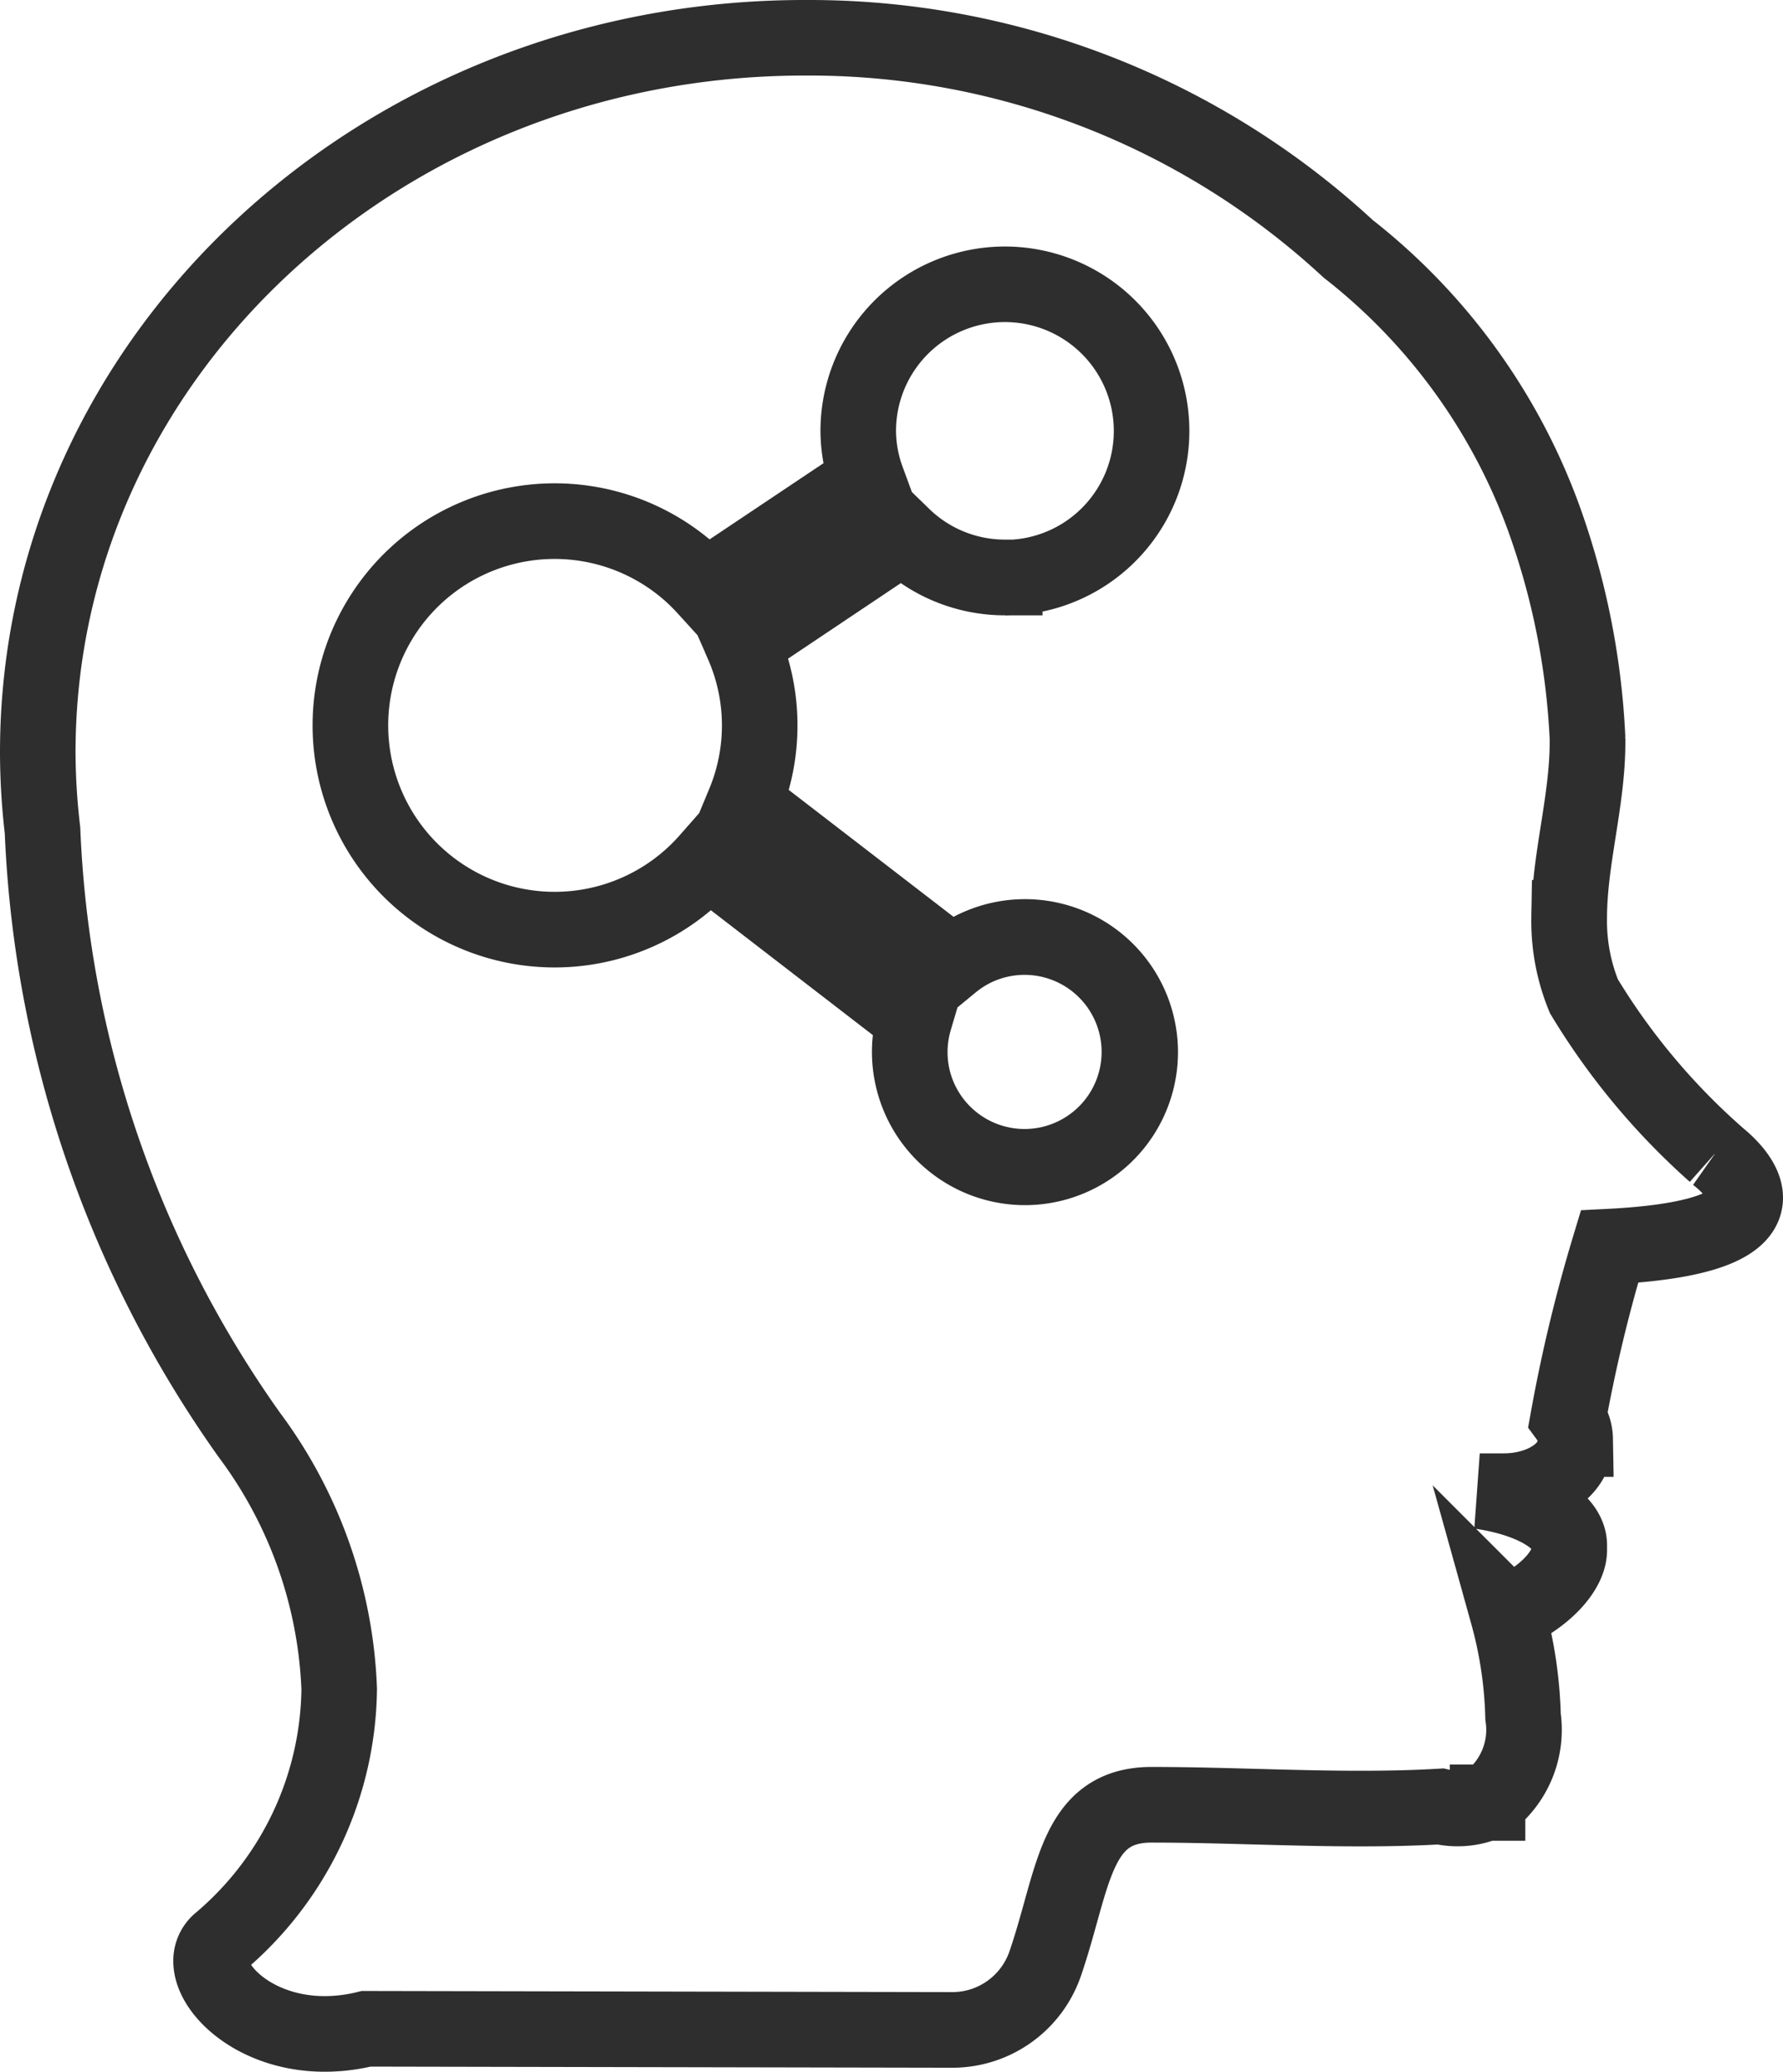 <svg xmlns="http://www.w3.org/2000/svg" width="47.203" height="54.843" viewBox="0 0 47.203 54.843">
  <g id="组_27030" data-name="组 27030" transform="translate(-482.893 -2934.24)">
    <path id="路径_22299" data-name="路径 22299" d="M44.9,30.047h0v-.009a18.063,18.063,0,0,1-3.466-4.165,5.249,5.249,0,0,1-.39-2.077c0-1.533.486-3.082.486-4.65v-.1a19.888,19.888,0,0,0-1.179-5.884,16,16,0,0,0-5.159-7.076A21,21,0,0,0,20.932.5H20.8C9.586.5.5,8.969.5,19.418a17.97,17.97,0,0,0,.124,2.065,29.716,29.716,0,0,0,5.473,16A12.014,12.014,0,0,1,8.48,44.209,8.893,8.893,0,0,1,5.3,50.924a.652.652,0,0,0-.212.492c0,.8,1.216,1.927,3.007,1.927a4.577,4.577,0,0,0,1.1-.136l15.526.03a2.6,2.6,0,0,0,2.455-1.771c.757-2.21.769-4.189,2.808-4.189,1.821,0,3.677.1,5.521.1.712,0,1.421-.013,2.127-.055a1.974,1.974,0,0,0,1.2-.093h.049v-.019a2.387,2.387,0,0,0,.94-2.267,11.181,11.181,0,0,0-.407-2.721c.978-.426,1.631-1.145,1.631-1.688v-.123c0-.67-.995-1.239-2.37-1.436h.636c1.047,0,1.89-.577,1.89-1.288v-.091a.954.954,0,0,0-.186-.549A40.506,40.506,0,0,1,42.109,32.5c2.862-.144,3.594-.73,3.594-1.294,0-.592-.806-1.158-.806-1.158h0s.806.566.806,1.158c0,.564-.732,1.15-3.594,1.294a40.506,40.506,0,0,0-1.094,4.545.954.954,0,0,1,.186.549v.091c0,.711-.842,1.288-1.89,1.288h-.636c1.375.2,2.37.766,2.37,1.436v.123c0,.543-.652,1.261-1.631,1.688a11.181,11.181,0,0,1,.407,2.721,2.387,2.387,0,0,1-.94,2.267v.019h-.049a1.974,1.974,0,0,1-1.2.093c-.706.042-1.415.055-2.127.055-1.843,0-3.7-.1-5.521-.1-2.039,0-2.051,1.979-2.808,4.189a2.6,2.6,0,0,1-2.455,1.771l-15.526-.03a4.577,4.577,0,0,1-1.1.136c-1.791,0-3.007-1.13-3.007-1.927a.652.652,0,0,1,.212-.492A8.893,8.893,0,0,0,8.48,44.209,12.014,12.014,0,0,0,6.1,37.481a29.716,29.716,0,0,1-5.473-16A17.97,17.97,0,0,1,.5,19.418C.5,8.969,9.586.5,20.8.5h.136A21,21,0,0,1,35.188,6.085a16,16,0,0,1,5.159,7.076,19.888,19.888,0,0,1,1.179,5.884v.1c0,1.568-.486,3.116-.486,4.65a5.249,5.249,0,0,0,.39,2.077A18.063,18.063,0,0,0,44.9,30.038v.009Z" transform="translate(483.393 2934.74)" fill="none" stroke="#2e2e2e" stroke-width="2"/>
    <path id="路径_22300" data-name="路径 22300" d="M23.356,12.625h0a3.869,3.869,0,0,1-2.694-1.094l-4.249,2.846a5.371,5.371,0,0,1,.045,4.228l5.494,4.228a3.04,3.04,0,1,1-.987,1.49L15.5,20.11a5.407,5.407,0,1,1-.486-7.631,5.5,5.5,0,0,1,.42.414l4.277-2.863a3.8,3.8,0,0,1-.233-1.284,3.883,3.883,0,1,1,3.882,3.882v0h0v0a3.883,3.883,0,1,0-3.882-3.882,3.8,3.8,0,0,0,.233,1.284L15.43,12.893a5.5,5.5,0,0,0-.42-.414A5.407,5.407,0,1,0,15.5,20.11l5.468,4.213a3.05,3.05,0,1,0,.987-1.49L16.458,18.6a5.371,5.371,0,0,0-.045-4.228l4.249-2.846a3.869,3.869,0,0,0,2.694,1.094Z" transform="translate(486.136 2936.904)" fill="none" stroke="#2e2e2e" stroke-width="2"/>
  </g>
</svg>
